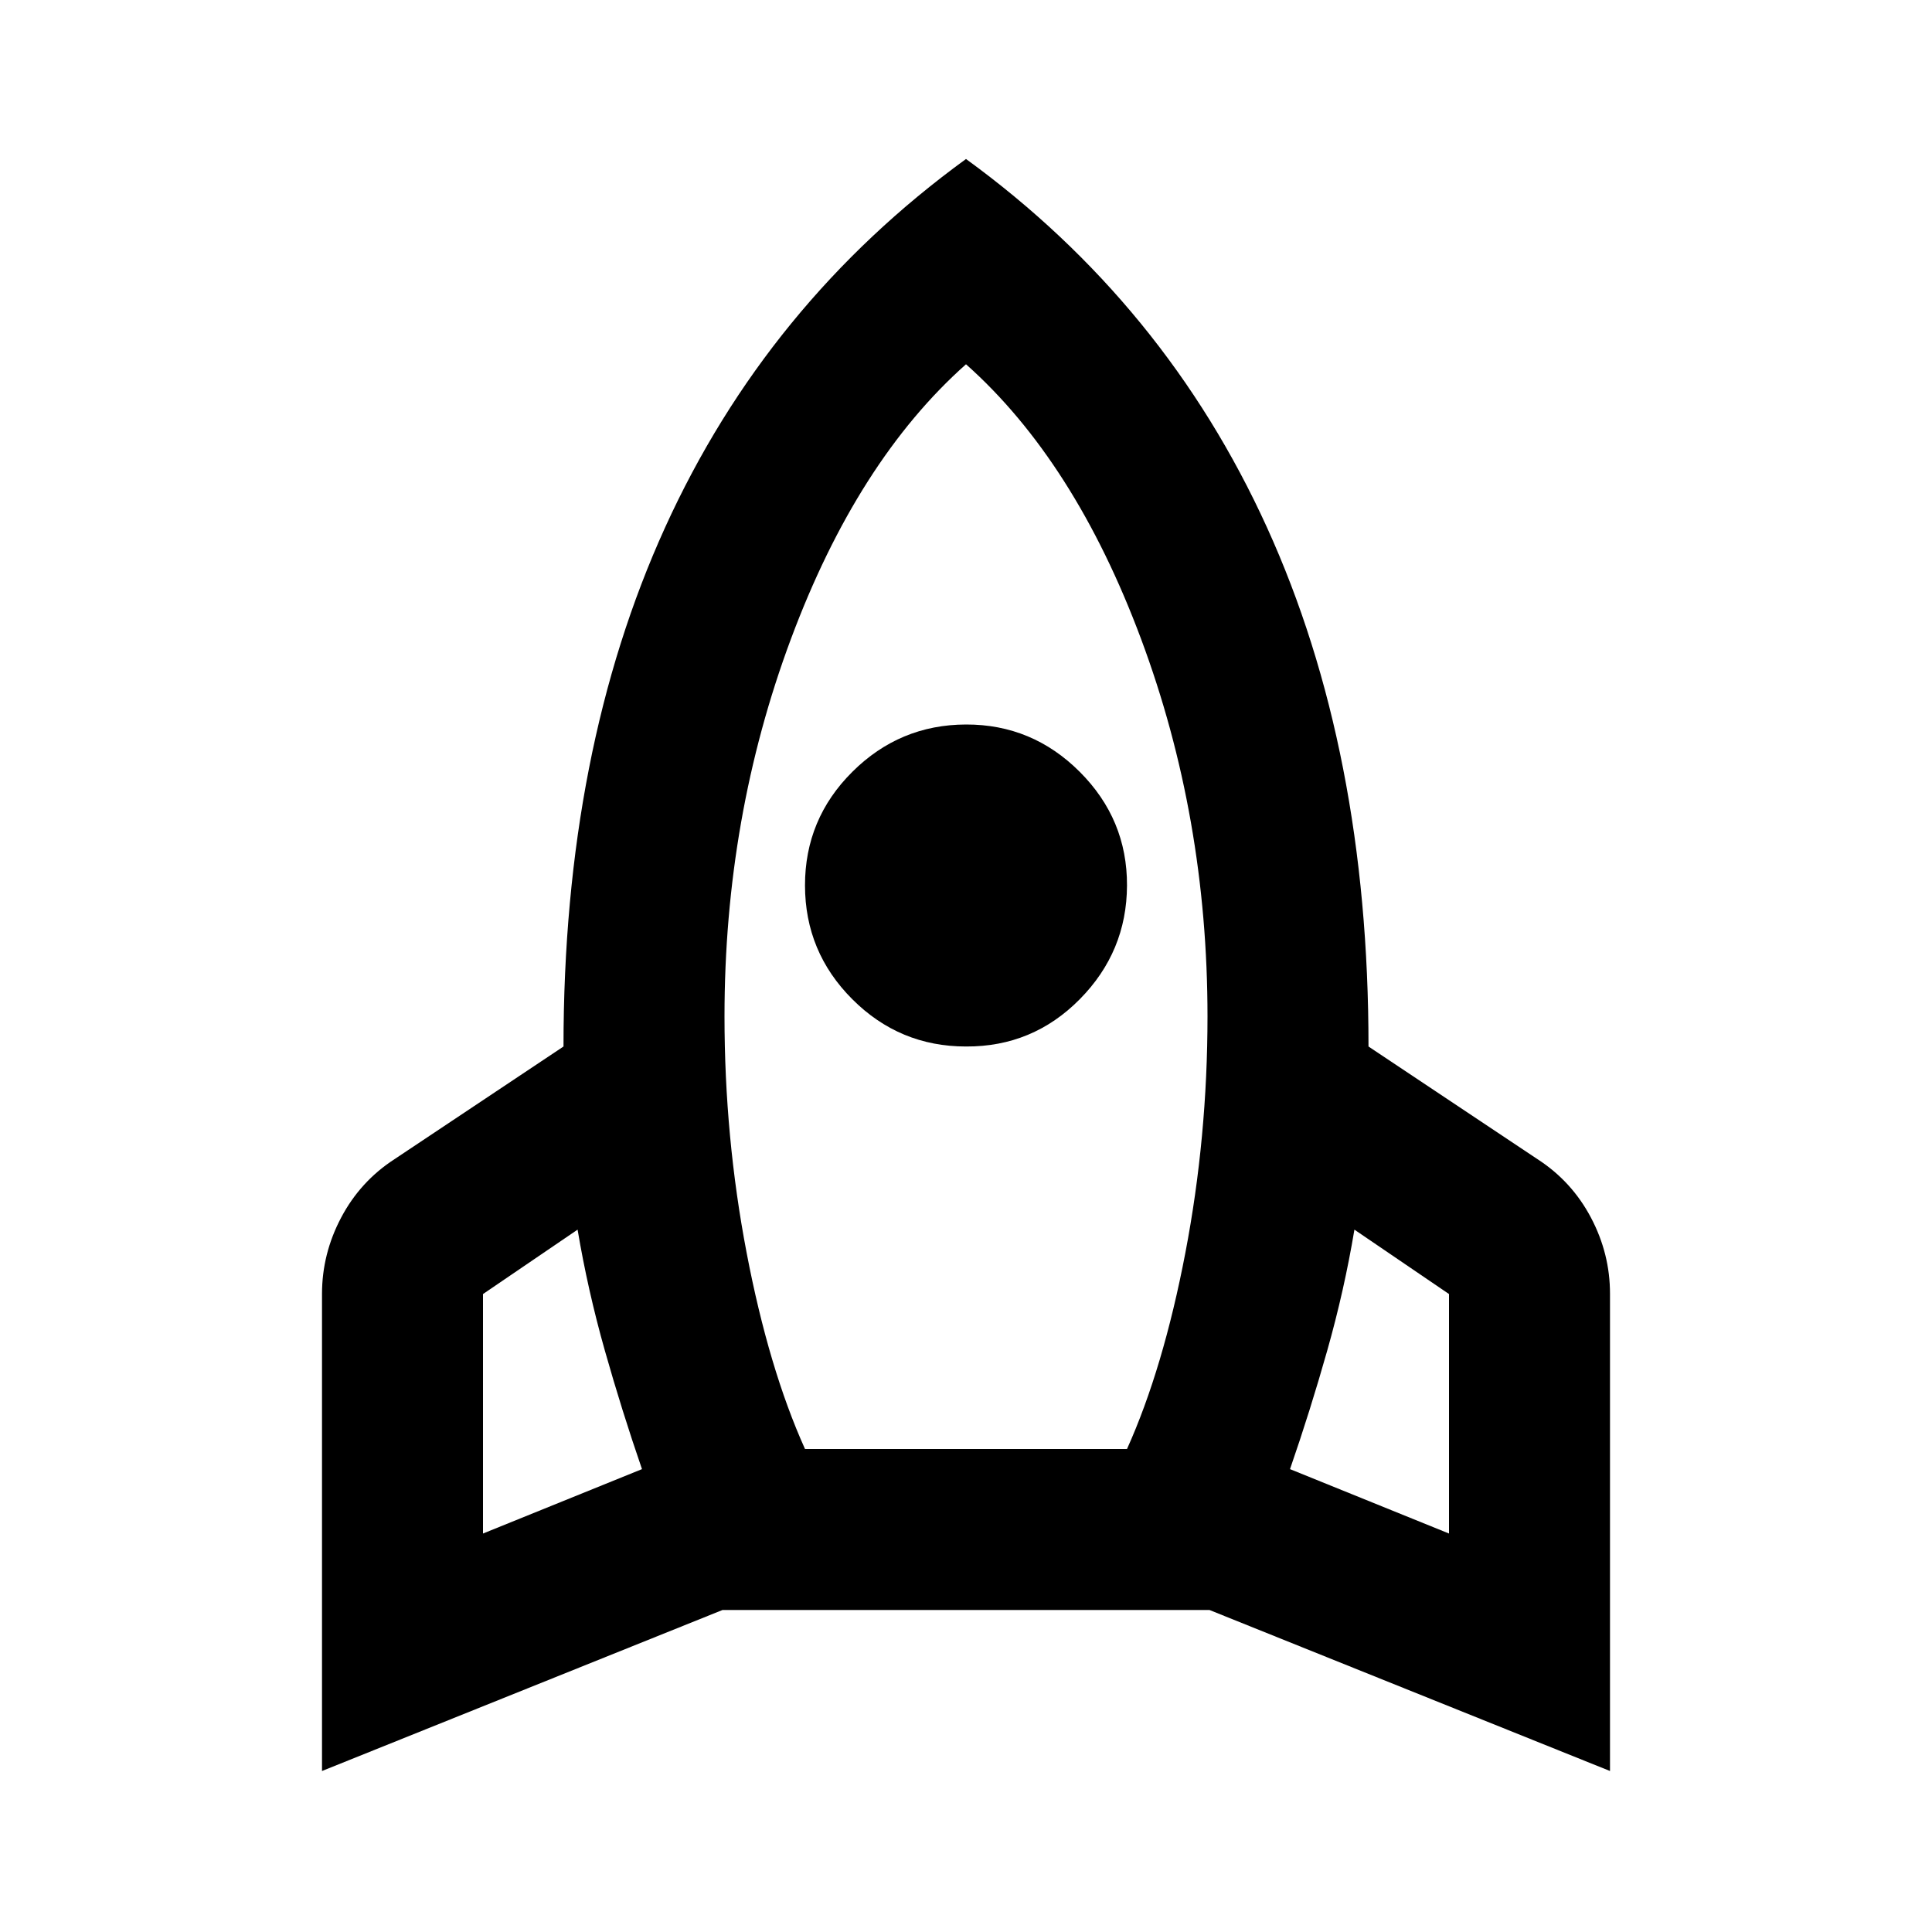 <?xml version="1.0" encoding="utf-8"?>
<!-- Generator: www.svgicons.com -->
<svg xmlns="http://www.w3.org/2000/svg" width="800" height="800" viewBox="0 0 24 24">
<path fill="currentColor" d="m6 19.05l1.975-.8q-.25-.725-.462-1.475t-.338-1.5l-1.175.8zM10 18h4q.45-1 .725-2.437T15 12.625q0-2.475-.825-4.687T12 4.525q-1.35 1.2-2.175 3.413T9 12.625q0 1.5.275 2.938T10 18m2-5q-.825 0-1.412-.587T10 11t.588-1.412T12 9t1.413.588T14 11t-.587 1.413T12 13m6 6.05v-2.975l-1.175-.8q-.125.75-.337 1.5t-.463 1.475zM12 1.975q2.475 1.8 3.738 4.575T17 13l2.1 1.4q.425.275.663.725t.237.95V22l-4.975-2h-6.05L4 22v-5.925q0-.5.238-.95T4.9 14.4L7 13q0-3.675 1.263-6.45T12 1.975"/>
</svg>